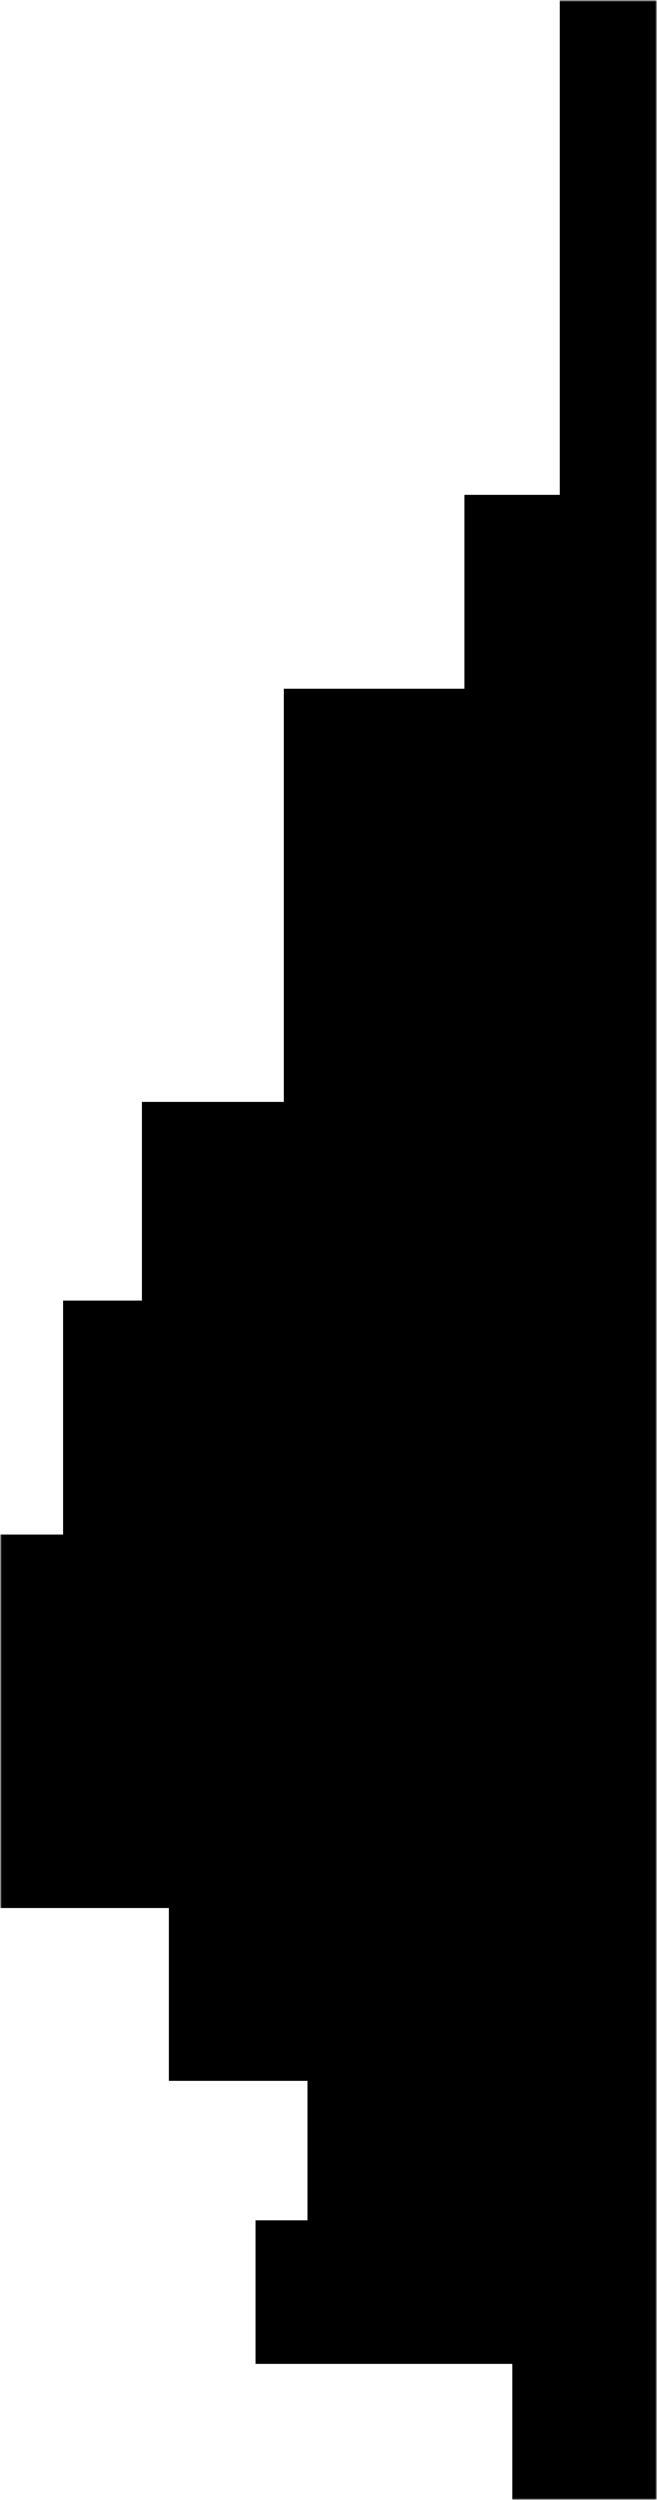 <svg width="200" height="760" viewBox="0 0 200 760" fill="none" xmlns="http://www.w3.org/2000/svg">
<g clip-path="url(#clip0_6301_398)">
<mask id="mask0_6301_398" style="mask-type:luminance" maskUnits="userSpaceOnUse" x="0" y="0" width="200" height="760">
<path d="M200 0H0V760H200V0Z" fill="white"/>
</mask>
<g mask="url(#mask0_6301_398)">
<mask id="mask1_6301_398" style="mask-type:luminance" maskUnits="userSpaceOnUse" x="0" y="0" width="200" height="760">
<path d="M200 0H0V760H200V0Z" fill="white"/>
</mask>
<g mask="url(#mask1_6301_398)">
<path d="M330.12 805.367H312.7V761.098H155.952V718.623H77.791V674.98H93.603V632.58H51.41V580.038H-0.797V466.505H19.203V395.38H43.203V334.98H86.403V234.18V209.38H124.003H141.372V150.438H170.403V-63.02H139.952V-123.813H208.59V-173.602H275V-221.203H342.76V-164.081H338.02V-57.998H330.4V7.78H330.12V174.98H330.4V534.98H330.12V580.038H329.84V594.682H315.32V605.942H330.12V705.089H329.84V715.232H330.12V754.667V805.367Z" fill="black"/>
</g>
</g>
</g>
<defs>
<clipPath id="clip0_6301_398">
<rect width="200" height="760" fill="white"/>
</clipPath>
</defs>
</svg>
